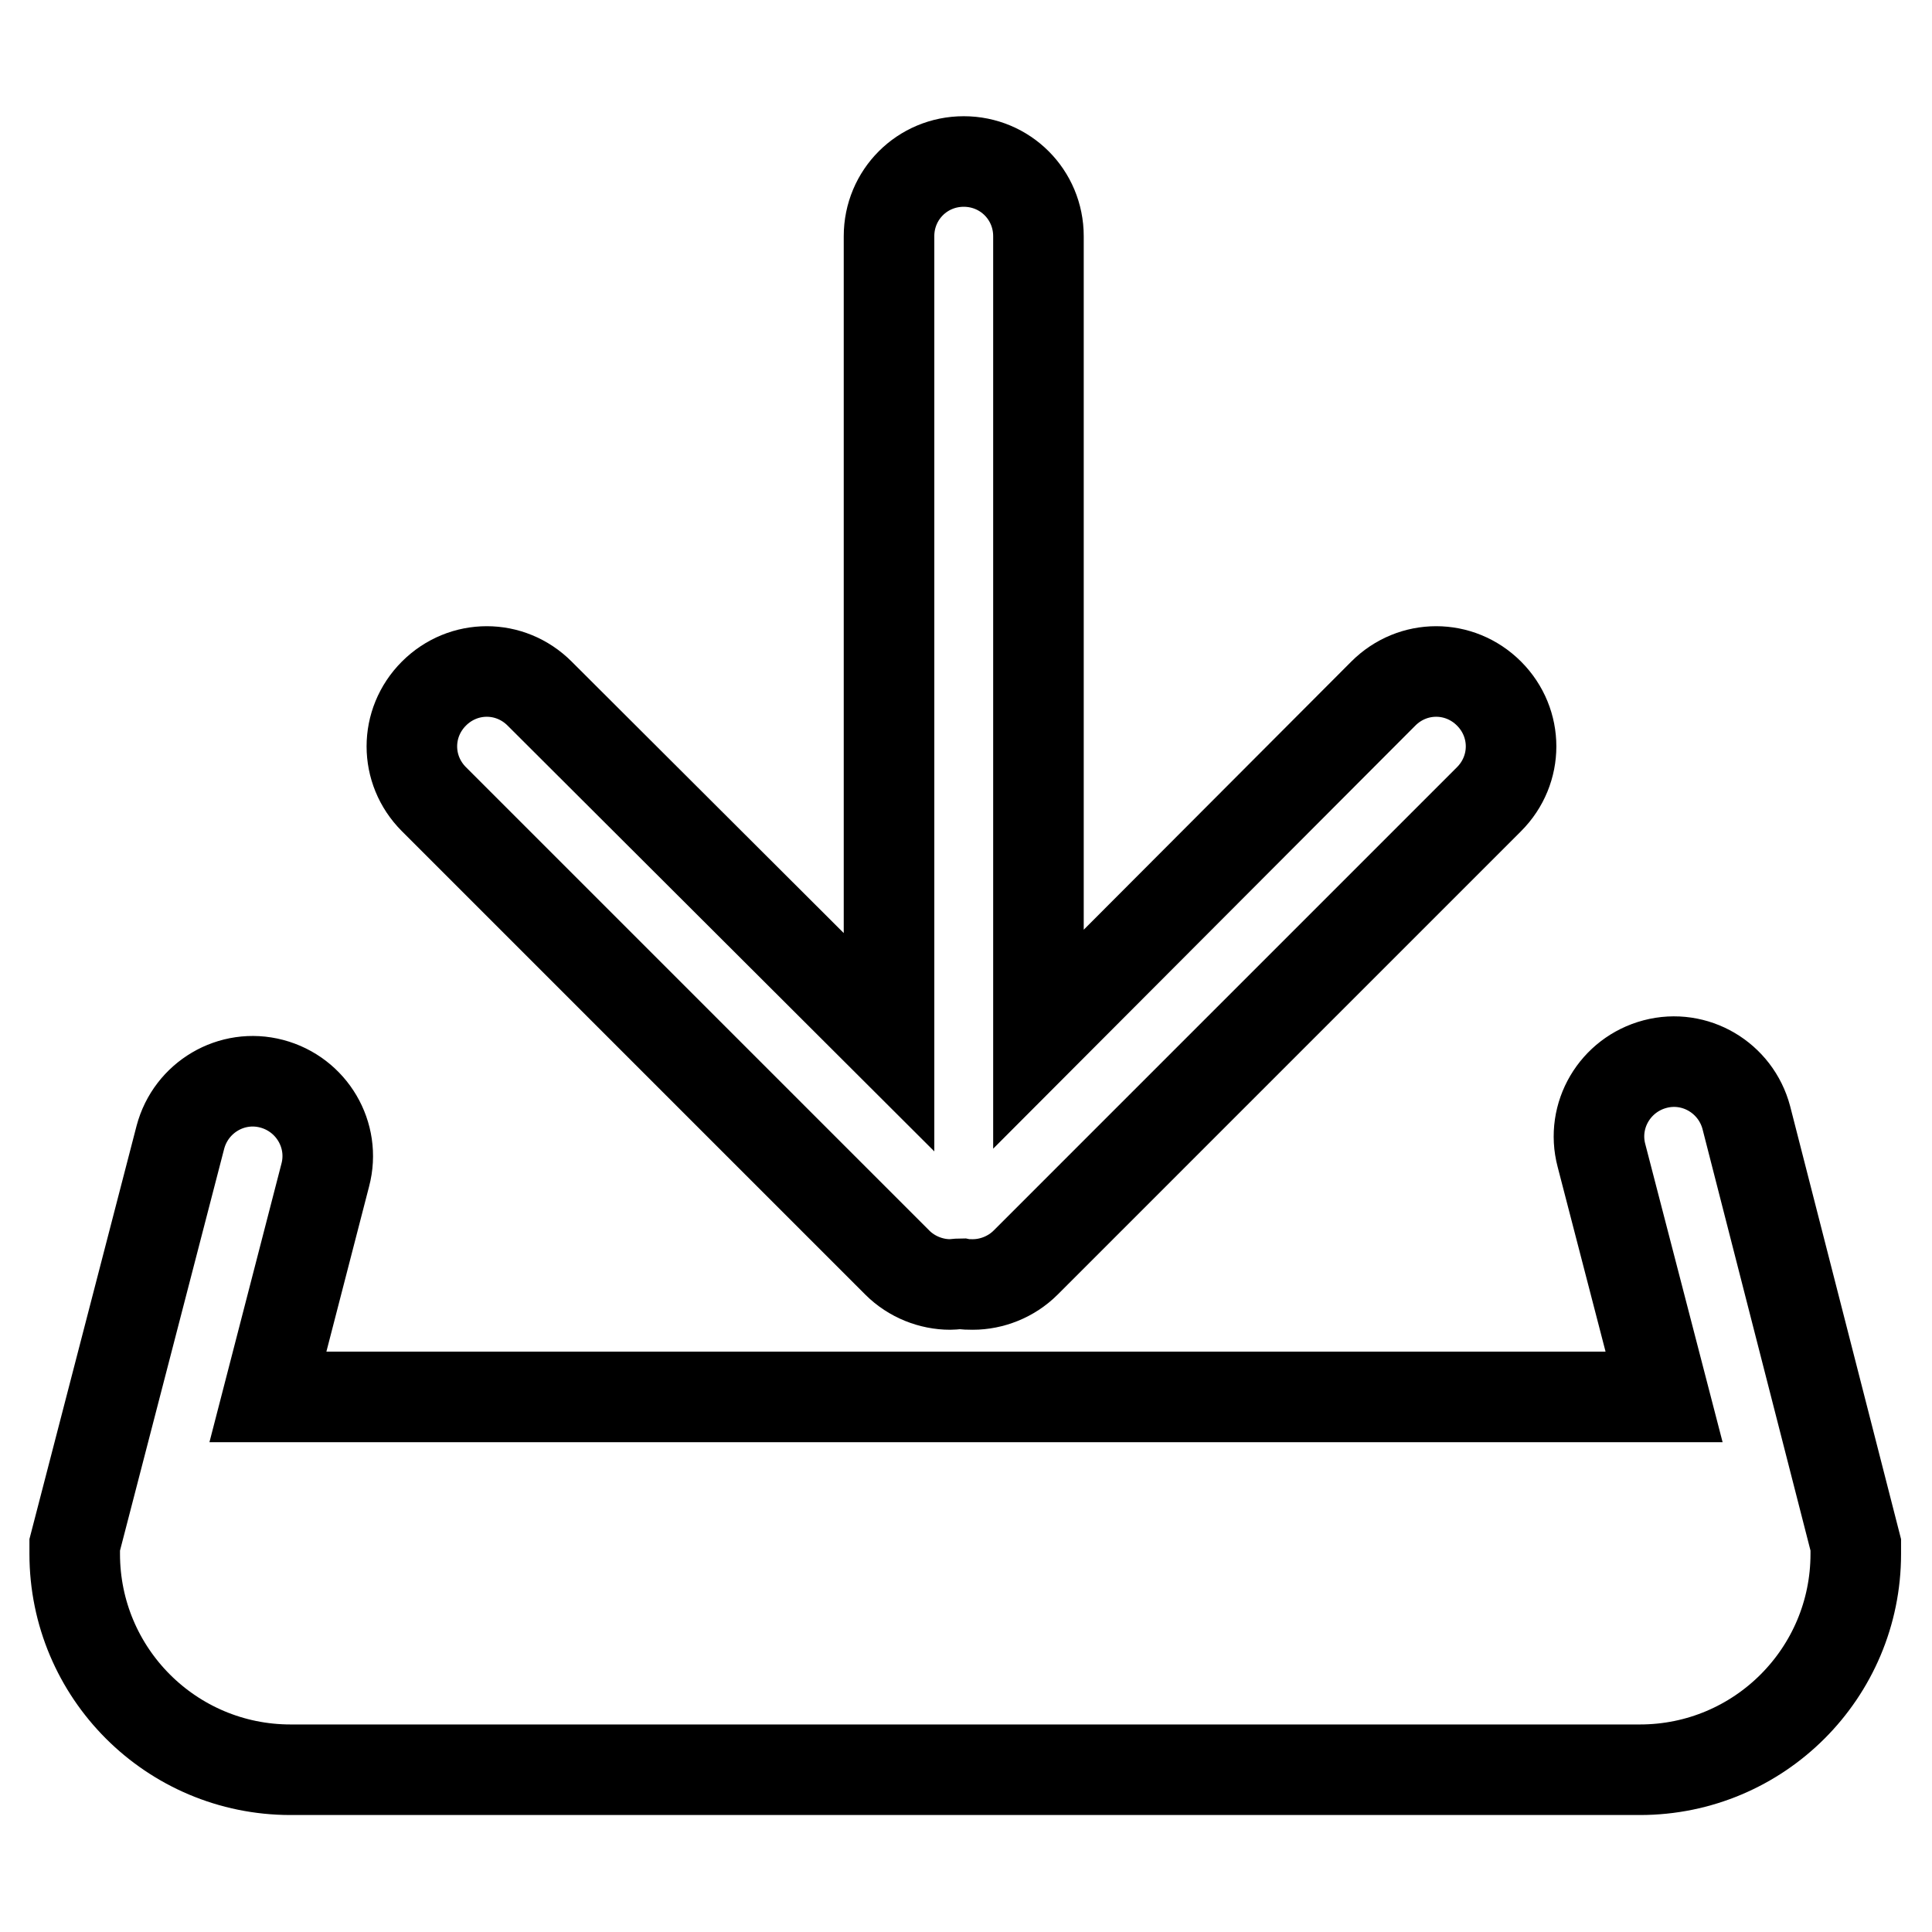 <?xml version="1.0" encoding="utf-8"?>
<!-- Svg Vector Icons : http://www.onlinewebfonts.com/icon -->
<!DOCTYPE svg PUBLIC "-//W3C//DTD SVG 1.1//EN" "http://www.w3.org/Graphics/SVG/1.1/DTD/svg11.dtd">
<svg version="1.1" xmlns="http://www.w3.org/2000/svg" xmlns:xlink="http://www.w3.org/1999/xlink" x="0px" y="0px" viewBox="0 0 256 256" enable-background="new 0 0 256 256" xml:space="preserve">
<g> <path stroke-width="12" fill-opacity="0" stroke="#000000"  d="M231.4,148.1c-1.4-5.3-6.8-8.5-12.1-7.1c-5.3,1.4-8.5,6.8-7.1,12.1l8.3,32H35.5l7.6-29.4 c1.4-5.3-1.8-10.7-7.1-12.1c-5.3-1.4-10.7,1.8-12.1,7.1l-14,54v1.2c0,15.8,12.8,28.6,28.6,28.6h178.8c15.8,0,28.6-12.8,28.6-28.6 v-1.2L231.4,148.1L231.4,148.1z M118.9,167.3c1.9,1.9,4.5,2.9,7,2.9c0.5,0,1-0.1,1.5-0.1c0.5,0.1,1,0.1,1.5,0.1c2.5,0,5.1-1,7-2.9 l61.4-61.4c3.9-3.9,3.9-10.1,0-14c-3.9-3.9-10.1-3.9-14,0l-45.7,45.8V31.3c0-5.5-4.4-9.9-9.9-9.9s-9.9,4.4-9.9,9.9v106.8L71.5,91.9 c-3.9-3.9-10.1-3.9-14,0c-3.9,3.9-3.9,10.1,0,14L118.9,167.3z"/></g>
</svg>